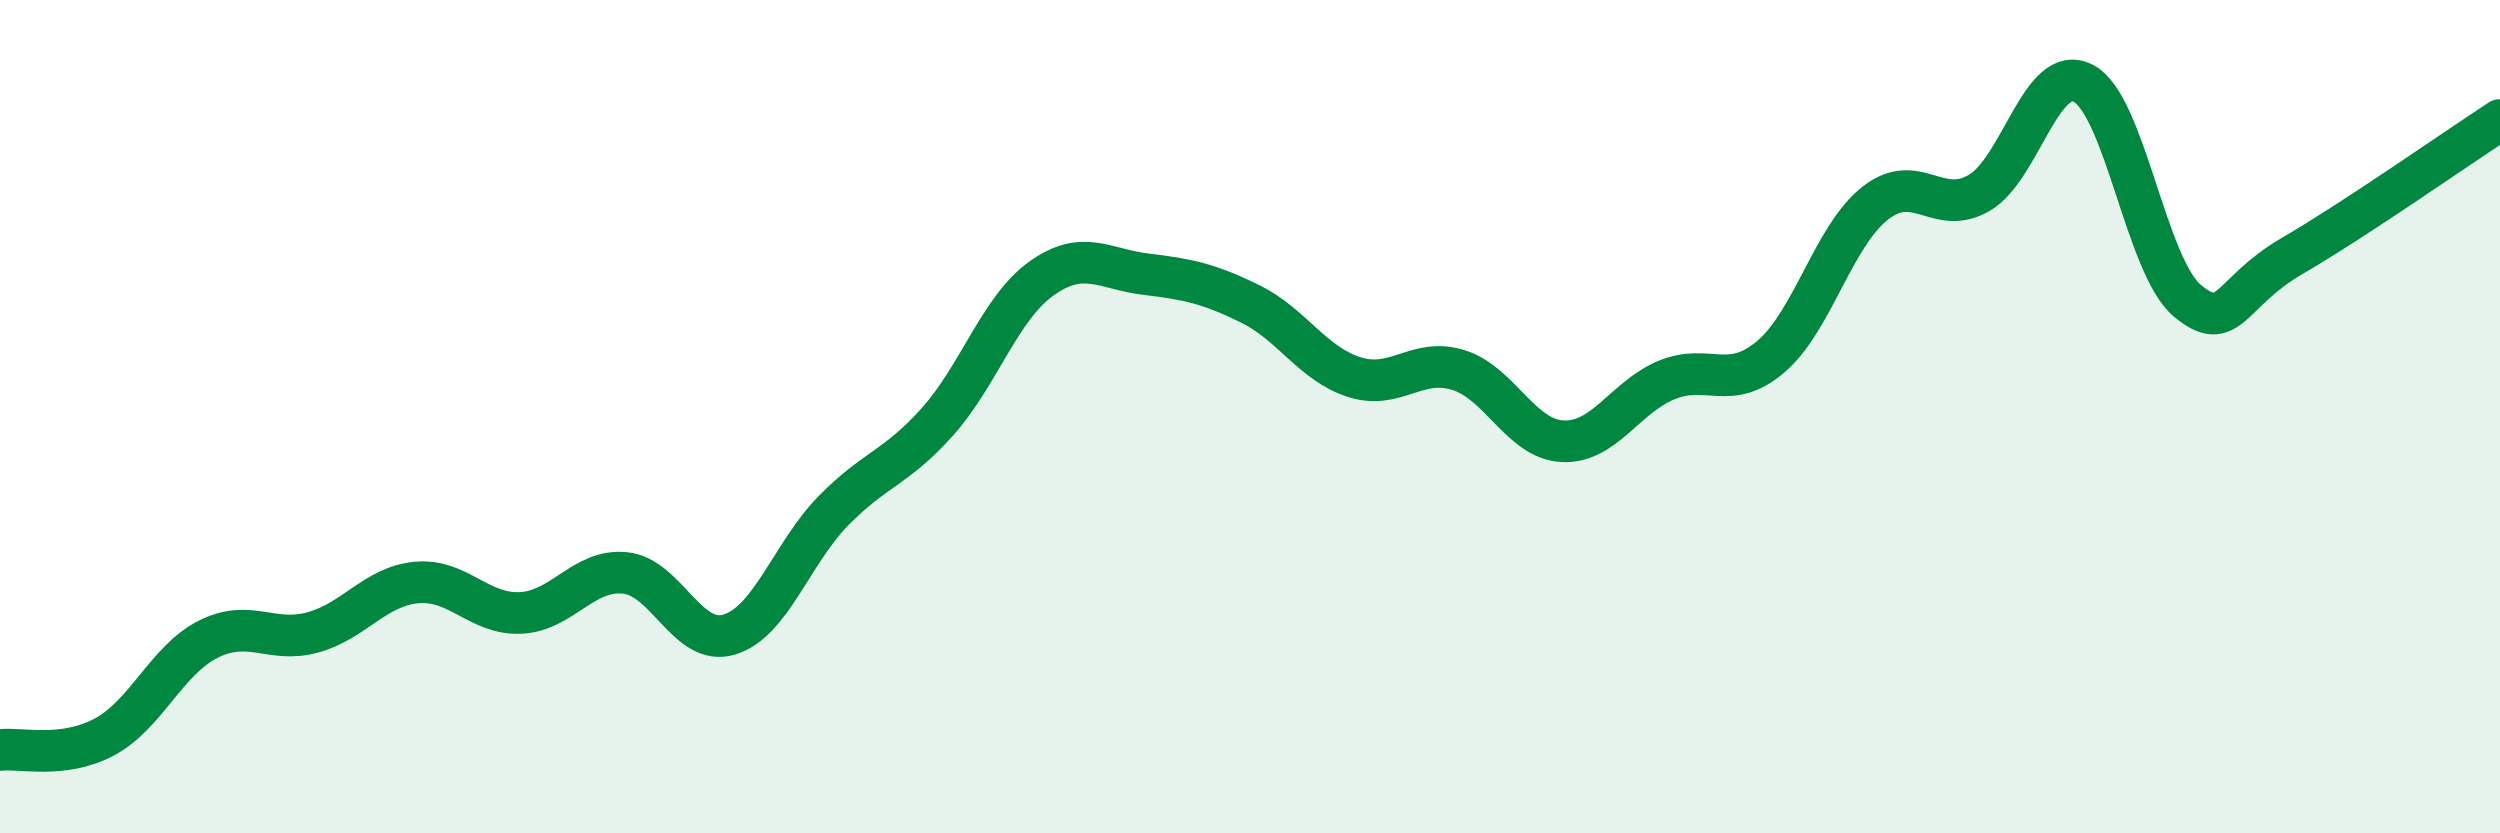 
    <svg width="60" height="20" viewBox="0 0 60 20" xmlns="http://www.w3.org/2000/svg">
      <path
        d="M 0,18 C 0.5,17.94 1.5,18.22 2.5,17.69 C 3.5,17.16 4,15.84 5,15.34 C 6,14.84 6.5,15.45 7.5,15.18 C 8.5,14.91 9,14.07 10,13.98 C 11,13.89 11.5,14.76 12.5,14.71 C 13.5,14.66 14,13.65 15,13.75 C 16,13.85 16.5,15.53 17.5,15.23 C 18.5,14.93 19,13.28 20,12.26 C 21,11.24 21.5,11.24 22.5,10.12 C 23.5,9 24,7.39 25,6.68 C 26,5.97 26.5,6.46 27.5,6.58 C 28.5,6.7 29,6.8 30,7.29 C 31,7.78 31.5,8.73 32.5,9.05 C 33.5,9.37 34,8.57 35,8.88 C 36,9.19 36.5,10.54 37.5,10.59 C 38.5,10.64 39,9.53 40,9.12 C 41,8.71 41.5,9.41 42.5,8.56 C 43.5,7.71 44,5.67 45,4.88 C 46,4.09 46.5,5.21 47.5,4.63 C 48.5,4.05 49,1.48 50,2 C 51,2.52 51.5,6.39 52.5,7.22 C 53.5,8.05 53.5,7.02 55,6.15 C 56.5,5.28 59,3.53 60,2.88L60 20L0 20Z"
        fill="#008740"
        opacity="0.1"
        stroke-linecap="round"
        stroke-linejoin="round"
      />
      <path
        d="M 0,18 C 0.5,17.94 1.5,18.22 2.5,17.69 C 3.5,17.16 4,15.84 5,15.34 C 6,14.84 6.5,15.45 7.5,15.18 C 8.5,14.91 9,14.07 10,13.98 C 11,13.89 11.5,14.76 12.5,14.71 C 13.5,14.66 14,13.65 15,13.75 C 16,13.85 16.5,15.53 17.5,15.23 C 18.5,14.93 19,13.28 20,12.26 C 21,11.24 21.5,11.24 22.5,10.12 C 23.5,9 24,7.39 25,6.68 C 26,5.97 26.5,6.46 27.5,6.58 C 28.5,6.7 29,6.8 30,7.29 C 31,7.78 31.5,8.73 32.5,9.05 C 33.5,9.37 34,8.57 35,8.88 C 36,9.19 36.5,10.54 37.5,10.59 C 38.5,10.64 39,9.53 40,9.12 C 41,8.71 41.5,9.41 42.5,8.56 C 43.5,7.71 44,5.67 45,4.88 C 46,4.09 46.5,5.21 47.5,4.63 C 48.5,4.05 49,1.48 50,2 C 51,2.52 51.5,6.39 52.5,7.22 C 53.5,8.05 53.5,7.02 55,6.15 C 56.5,5.28 59,3.53 60,2.88"
        stroke="#008740"
        stroke-width="1"
        fill="none"
        stroke-linecap="round"
        stroke-linejoin="round"
      />
    </svg>
  